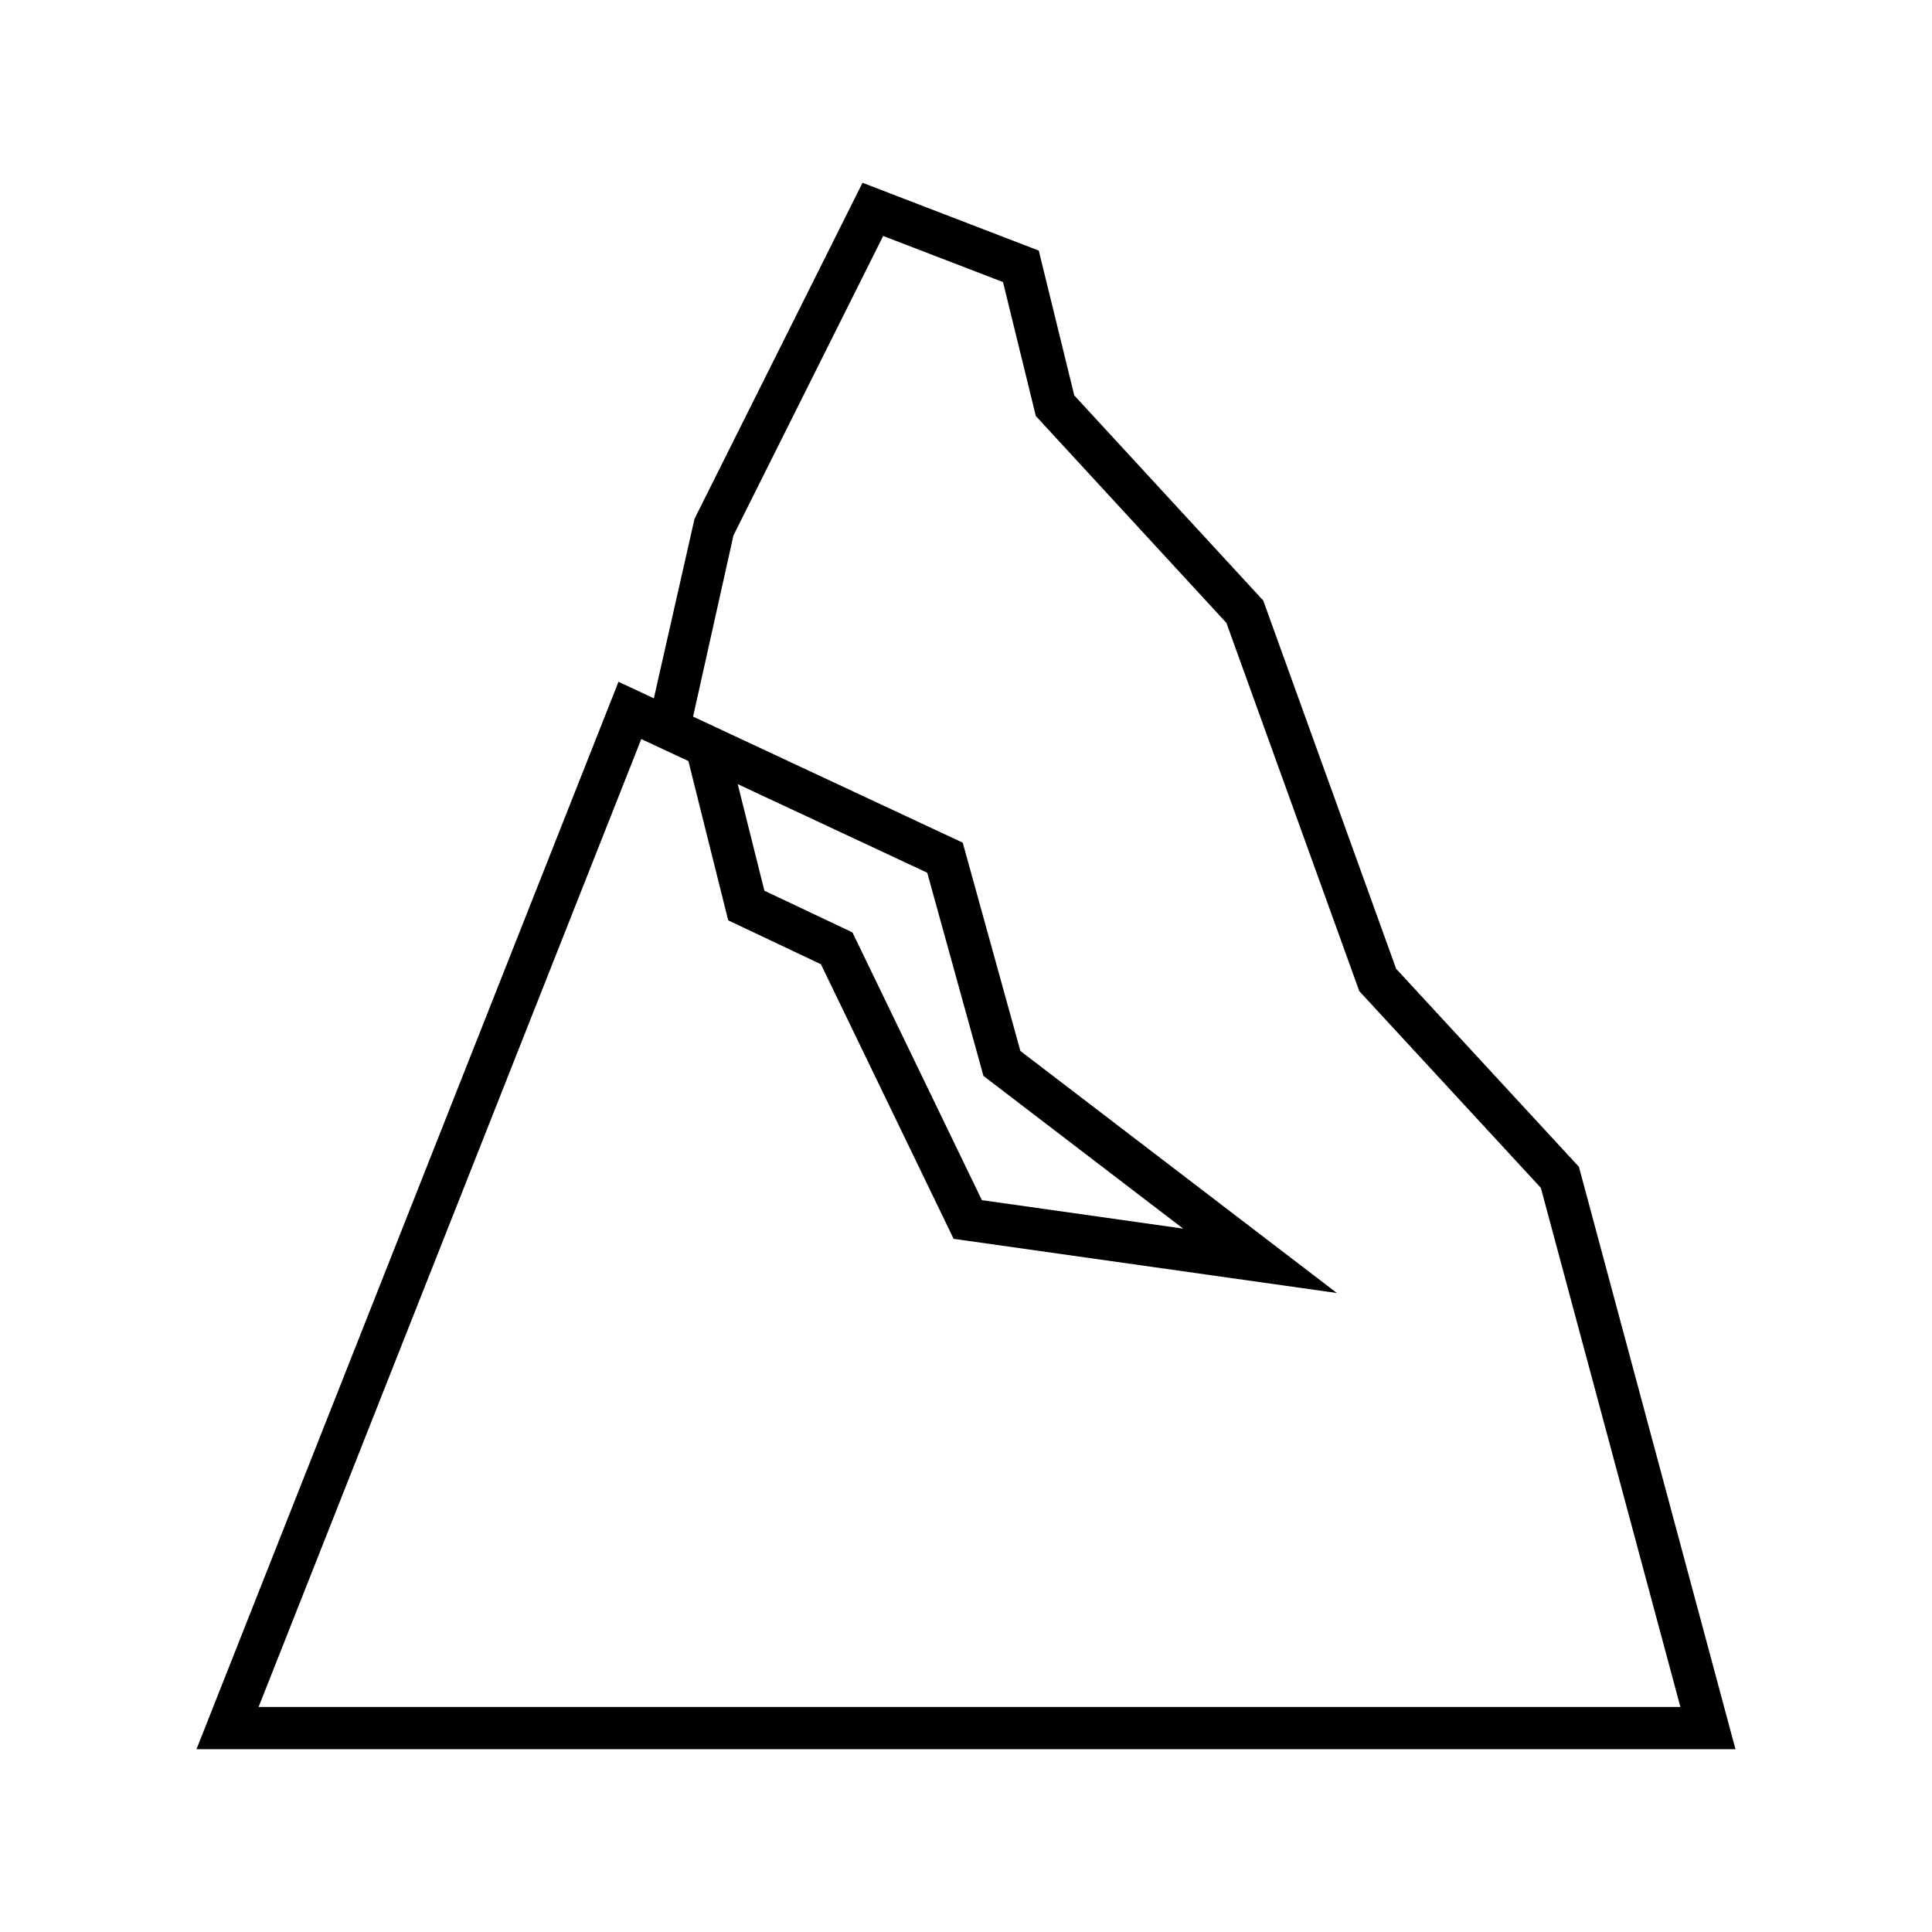 <?xml version="1.0" encoding="UTF-8"?>
<!-- Uploaded to: ICON Repo, www.iconrepo.com, Generator: ICON Repo Mixer Tools -->
<svg fill="#000000" width="800px" height="800px" version="1.1" viewBox="144 144 512 512" xmlns="http://www.w3.org/2000/svg">
 <path d="m562.43 453.22-48.438-52.484-35.211-97.578-50.086-54.371-9.41-38.379-46.707-17.969-44.523 89.051-10.777 47.57-9.367-4.379-111.84 282.88h407.85zm-248.48-113.36 12.484 5.832 10.547 42.207 24.57 11.633 35.172 72.773 101.57 14.359-83.879-64.148-15.277-55.199-71.461-33.406 10.703-48.035 39.668-79.344 31.762 12.219 8.699 35.5 50.508 54.832 35.211 97.582 48.113 52.129 36.984 137.57h-376.79zm25.555 11.945 50.219 23.473 14.902 53.852 52.918 40.469-53.336-7.547-34.297-70.953-23.344-11.055z"/>
</svg>
